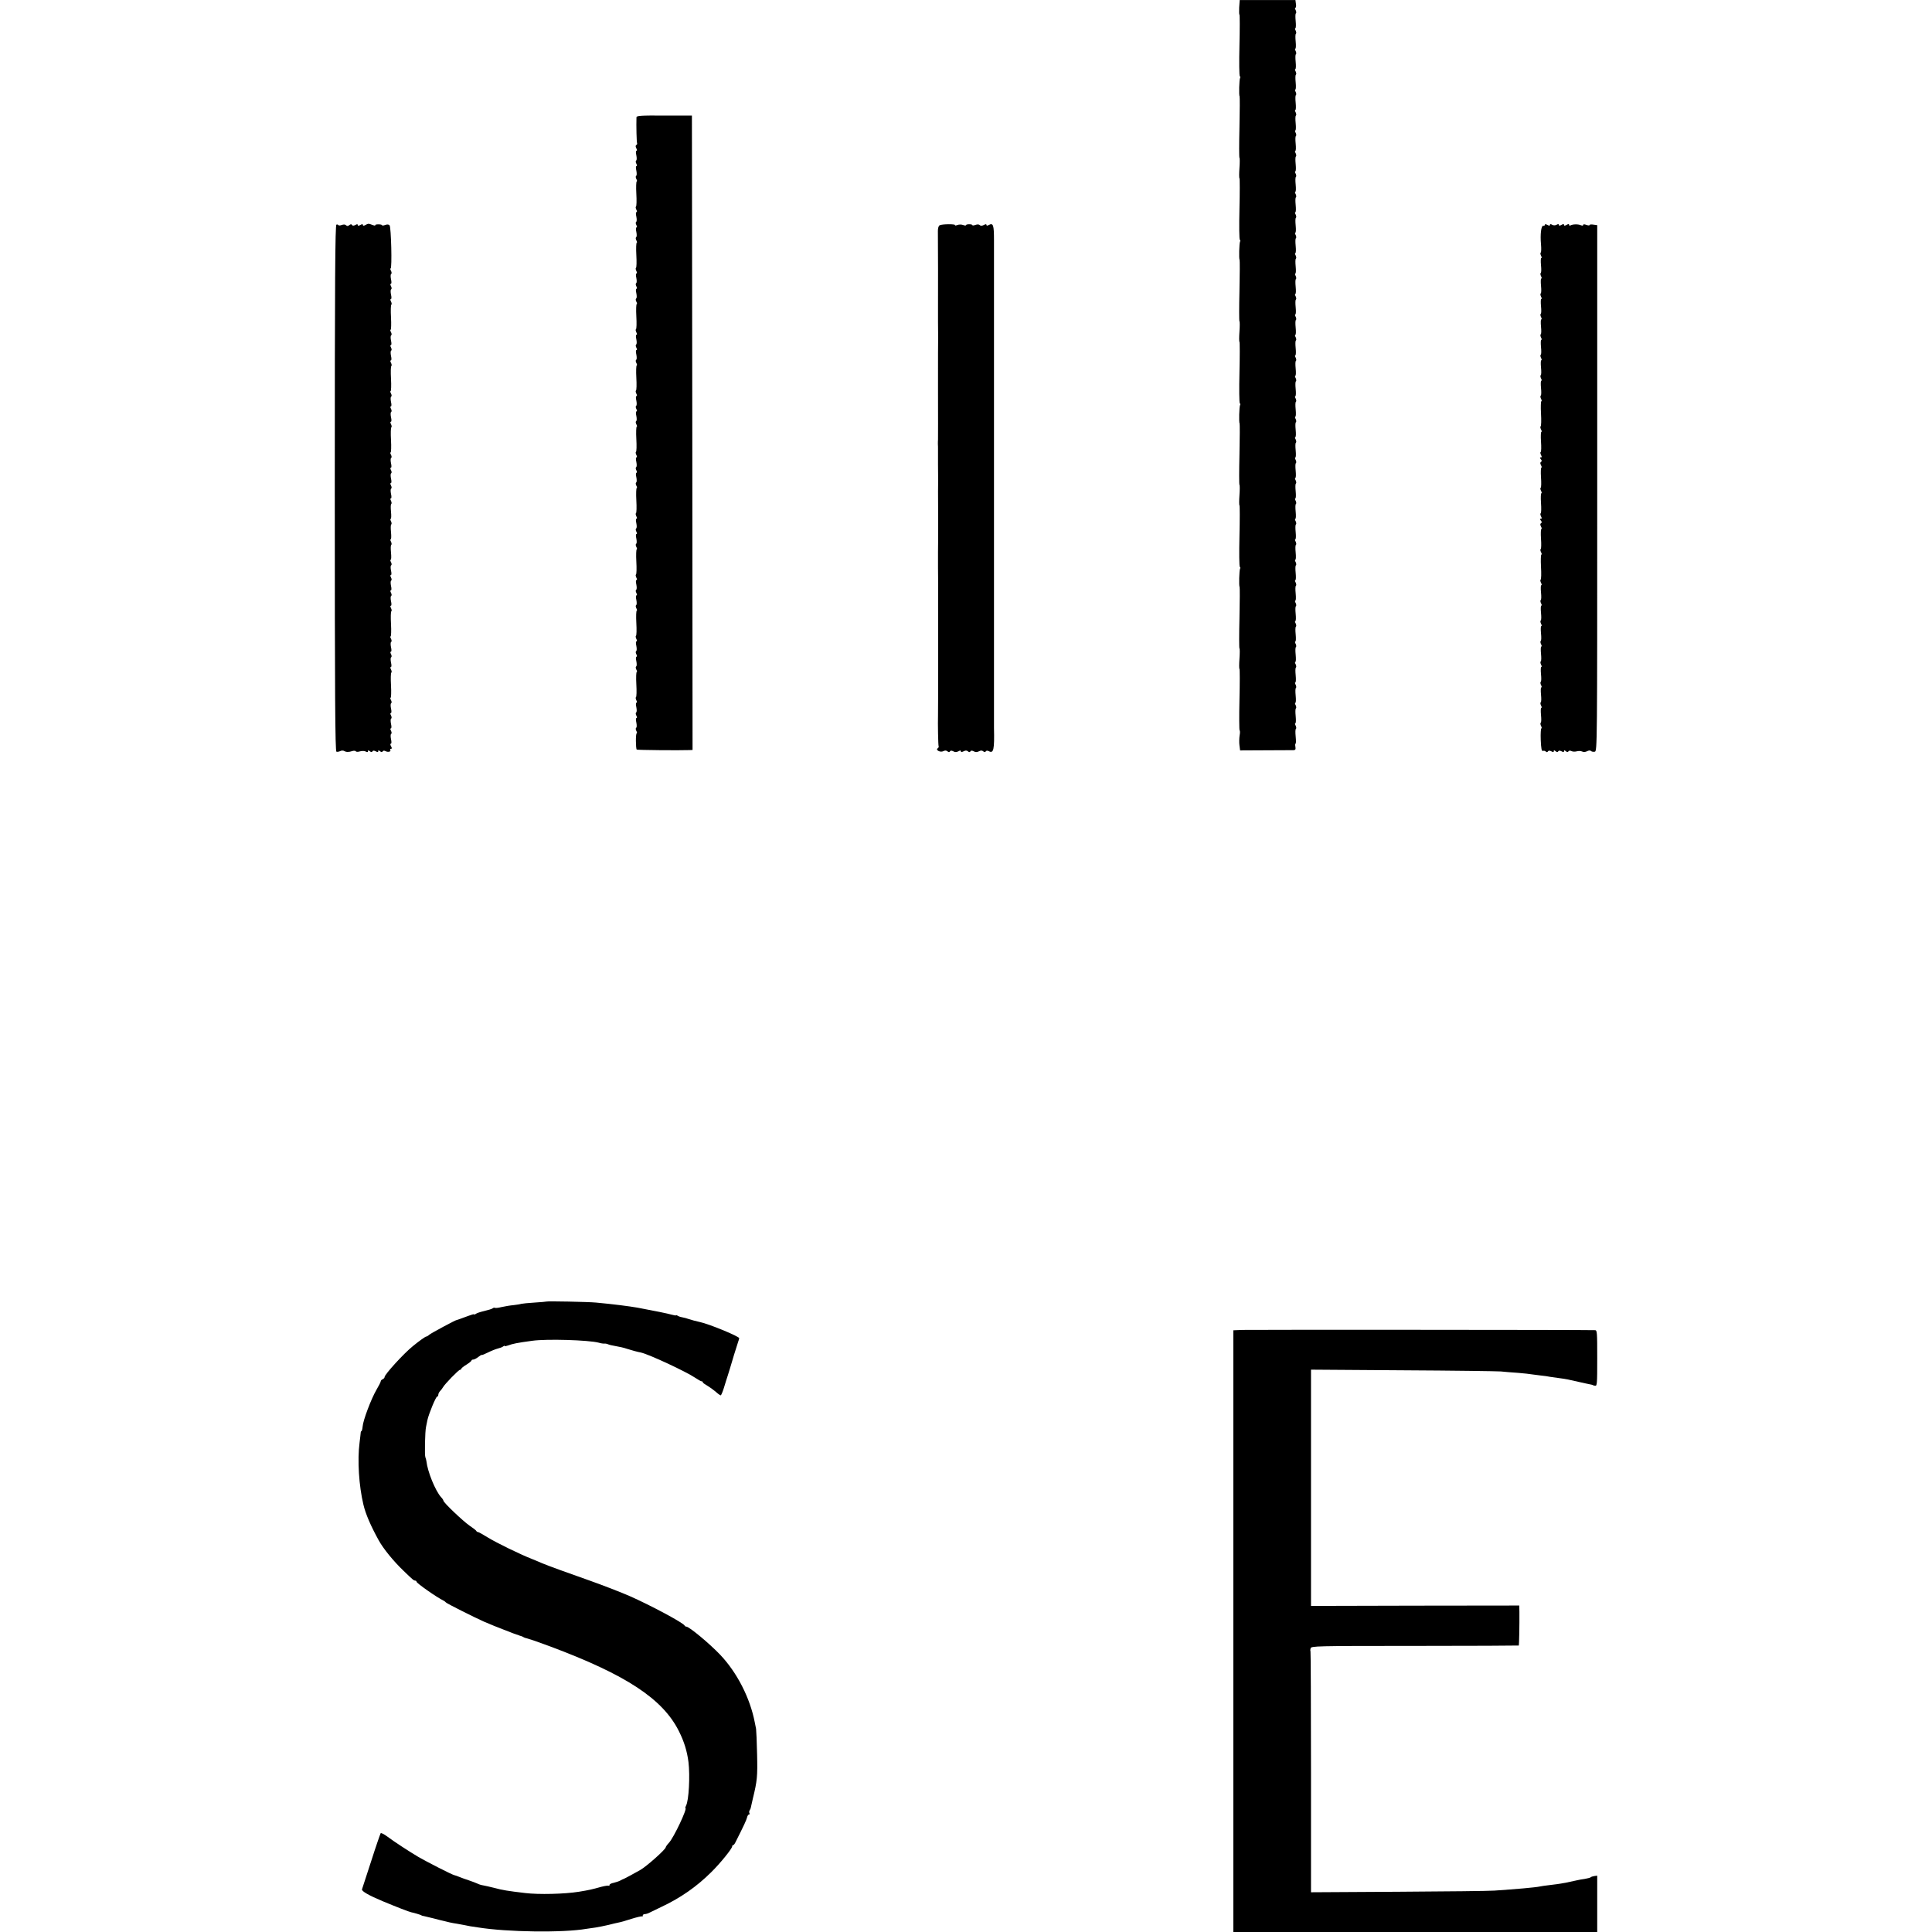 <?xml version="1.0" encoding="UTF-8" standalone="no"?>
<svg xmlns="http://www.w3.org/2000/svg" version="1.0" width="1512pt" height="1512pt" viewBox="0 0 1512 1512" preserveAspectRatio="xMidYMid meet">
  <g transform="translate(0,1512) scale(0.1,-0.1)" fill="#000000" stroke="none">
    <path d="M9698 15064 c-1 -31 -1 -57 2 -59 3 -2 3 -110 0 -240 -3 -130 -2 -239 3 -242 4 -2 5 -8 2 -13 -7 -11 -10 -138 -4 -144 2 -2 2 -111 -1 -241 -3 -130 -3 -238 0 -240 3 -2 3 -38 0 -80 -3 -42 -3 -78 0 -80 3 -2 3 -110 0 -240 -3 -130 -2 -239 3 -242 4 -2 5 -8 2 -13 -7 -11 -10 -138 -4 -144 2 -2 2 -111 -1 -241 -3 -130 -3 -238 0 -240 3 -2 3 -38 0 -80 -3 -42 -3 -78 0 -80 3 -2 3 -110 0 -240 -3 -130 -2 -239 3 -242 4 -2 5 -8 2 -13 -7 -11 -10 -138 -4 -144 2 -2 2 -111 -1 -241 -3 -130 -3 -238 0 -240 3 -2 3 -38 0 -80 -3 -42 -3 -78 0 -80 3 -2 3 -110 0 -240 -3 -130 -2 -239 3 -242 4 -2 5 -8 2 -13 -7 -11 -10 -138 -4 -144 2 -2 2 -111 -1 -241 -3 -130 -3 -238 0 -240 3 -2 3 -38 0 -80 -3 -42 -3 -78 0 -80 3 -2 3 -110 0 -240 -3 -130 -2 -239 1 -241 4 -2 4 -21 0 -41 -3 -21 -4 -56 -1 -77 l5 -39 200 1 c110 0 208 1 219 1 14 1 17 7 14 26 -3 14 -2 25 1 25 4 0 4 25 1 56 -3 30 -3 57 2 60 4 3 3 14 -2 25 -6 10 -7 19 -2 19 4 0 5 25 2 56 -3 30 -3 57 2 60 4 3 3 14 -2 25 -6 10 -7 19 -2 19 4 0 5 25 2 56 -3 30 -3 57 2 60 4 3 3 14 -2 25 -6 10 -7 19 -2 19 4 0 5 25 2 56 -3 30 -3 57 2 60 4 3 3 14 -2 25 -6 10 -7 19 -2 19 4 0 5 25 2 56 -3 30 -3 57 2 60 4 3 3 14 -2 25 -6 10 -7 19 -2 19 4 0 5 25 2 56 -3 30 -3 57 2 60 4 3 3 14 -2 25 -6 10 -7 19 -2 19 4 0 5 25 2 56 -3 30 -3 57 2 60 4 3 3 14 -2 25 -6 10 -7 19 -2 19 4 0 5 25 2 56 -3 30 -3 57 2 60 4 3 3 14 -2 25 -6 10 -7 19 -2 19 4 0 5 25 2 56 -3 30 -3 57 2 60 4 3 3 14 -2 25 -6 10 -7 19 -2 19 4 0 5 25 2 56 -3 30 -3 57 2 60 4 3 3 14 -2 25 -6 10 -7 19 -2 19 4 0 5 25 2 56 -3 30 -3 57 2 60 4 3 3 14 -2 25 -6 10 -7 19 -2 19 4 0 5 25 2 56 -3 30 -3 57 2 60 4 3 3 14 -2 25 -6 10 -7 19 -2 19 4 0 5 25 2 56 -3 30 -3 57 2 60 4 3 3 14 -2 25 -6 10 -7 19 -2 19 4 0 5 25 2 56 -3 30 -3 57 2 60 4 3 3 14 -2 25 -6 10 -7 19 -2 19 4 0 5 25 2 56 -3 30 -3 57 2 60 4 3 3 14 -2 25 -6 10 -7 19 -2 19 4 0 5 25 2 56 -3 30 -3 57 2 60 4 3 3 14 -2 25 -6 10 -7 19 -2 19 4 0 5 25 2 56 -3 30 -3 57 2 60 4 3 3 14 -2 25 -6 10 -7 19 -2 19 4 0 5 25 2 56 -3 30 -3 57 2 60 4 3 3 14 -2 25 -6 10 -7 19 -2 19 4 0 5 25 2 56 -3 30 -3 57 2 60 4 3 3 14 -2 25 -6 10 -7 19 -2 19 4 0 5 25 2 56 -3 30 -3 57 2 60 4 3 3 14 -2 25 -6 10 -7 19 -2 19 4 0 5 25 2 56 -3 30 -3 57 2 60 4 3 3 14 -2 25 -6 10 -7 19 -2 19 4 0 5 25 2 56 -3 30 -3 57 2 60 4 3 3 14 -2 25 -6 10 -7 19 -2 19 4 0 5 25 2 56 -3 30 -3 57 2 60 4 3 3 14 -2 25 -6 10 -7 19 -2 19 4 0 5 25 2 56 -3 30 -3 57 2 60 4 3 3 14 -2 25 -6 10 -7 19 -2 19 4 0 5 25 2 56 -3 30 -3 57 2 60 4 3 3 14 -2 25 -6 10 -7 19 -2 19 4 0 5 25 2 56 -3 30 -3 57 2 60 4 3 3 14 -2 25 -6 10 -7 19 -2 19 4 0 5 25 2 56 -3 30 -3 57 2 60 4 3 3 14 -2 25 -6 10 -7 19 -2 19 4 0 5 25 2 56 -3 30 -3 57 2 60 4 3 3 14 -2 25 -6 10 -7 19 -2 19 4 0 5 25 2 56 -3 30 -3 57 2 60 4 3 3 14 -2 25 -6 10 -7 19 -2 19 4 0 5 25 2 56 -3 30 -3 57 2 60 4 3 3 14 -2 25 -6 10 -7 19 -2 19 4 0 5 25 2 56 -3 30 -3 57 2 60 4 3 3 14 -2 25 -6 10 -7 19 -2 19 4 0 5 25 2 56 -3 30 -3 57 2 60 4 3 3 14 -2 25 -6 10 -7 19 -2 19 4 0 5 25 2 56 -3 30 -3 57 2 60 4 3 3 14 -2 25 -6 10 -7 19 -2 19 4 0 5 25 2 56 -3 30 -3 57 2 60 4 3 3 14 -2 25 -6 10 -7 19 -2 19 4 0 5 25 2 56 -3 30 -3 57 2 60 4 3 3 14 -2 25 -6 10 -7 19 -2 19 4 0 5 25 2 56 -3 30 -3 57 2 60 4 3 3 14 -2 25 -6 10 -7 19 -2 19 5 0 7 14 4 30 l-4 30 -218 0 -218 0 -4 -56z"></path>
    <path d="M4981 14200 c-2 -63 1 -195 5 -201 2 -4 0 -10 -6 -14 -7 -4 -7 -12 0 -26 6 -11 7 -19 1 -19 -5 0 -6 -14 -1 -35 4 -20 4 -38 -1 -41 -5 -3 -5 -13 1 -25 6 -11 7 -19 1 -19 -5 0 -6 -14 -1 -35 4 -20 4 -38 -1 -41 -5 -3 -5 -13 1 -25 6 -10 7 -19 3 -19 -4 0 -6 -43 -3 -96 3 -53 2 -98 -3 -101 -4 -2 -2 -13 3 -24 6 -11 7 -19 1 -19 -5 0 -6 -14 -1 -35 4 -20 4 -38 -1 -41 -5 -3 -5 -13 1 -25 6 -11 7 -19 1 -19 -5 0 -6 -14 -1 -35 4 -20 4 -38 -1 -41 -5 -3 -5 -13 1 -25 6 -10 7 -19 3 -19 -4 0 -6 -43 -3 -96 3 -53 2 -98 -3 -101 -4 -2 -2 -13 3 -24 6 -11 7 -19 1 -19 -5 0 -6 -14 -1 -35 4 -20 4 -38 -1 -41 -5 -3 -5 -13 1 -25 6 -11 7 -19 1 -19 -5 0 -6 -14 -1 -35 4 -20 4 -38 -1 -41 -5 -3 -5 -13 1 -25 6 -10 7 -19 3 -19 -4 0 -6 -43 -3 -96 3 -53 2 -98 -3 -101 -4 -2 -2 -13 3 -24 6 -11 7 -19 1 -19 -5 0 -6 -14 -1 -35 4 -20 4 -38 -1 -41 -5 -3 -5 -13 1 -25 6 -11 7 -19 1 -19 -5 0 -6 -14 -1 -35 4 -20 4 -38 -1 -41 -5 -3 -5 -13 1 -25 6 -10 7 -19 3 -19 -4 0 -6 -43 -3 -96 3 -53 2 -98 -3 -101 -4 -2 -2 -13 3 -24 6 -11 7 -19 1 -19 -5 0 -6 -14 -1 -35 4 -20 4 -38 -1 -41 -5 -3 -5 -13 1 -25 6 -11 7 -19 1 -19 -5 0 -6 -14 -1 -35 4 -20 4 -38 -1 -41 -5 -3 -5 -13 1 -25 6 -10 7 -19 3 -19 -4 0 -6 -43 -3 -96 3 -53 2 -98 -3 -101 -4 -2 -2 -13 3 -24 6 -11 7 -19 1 -19 -5 0 -6 -14 -1 -35 4 -20 4 -38 -1 -41 -5 -3 -5 -13 1 -25 6 -11 7 -19 1 -19 -5 0 -6 -14 -1 -35 4 -20 4 -38 -1 -41 -5 -3 -5 -13 1 -25 6 -10 7 -19 3 -19 -4 0 -6 -43 -3 -96 3 -53 2 -98 -3 -101 -4 -2 -2 -13 3 -24 6 -11 7 -19 1 -19 -5 0 -6 -14 -1 -35 4 -20 4 -38 -1 -41 -5 -3 -5 -13 1 -25 6 -11 7 -19 1 -19 -5 0 -6 -14 -1 -35 4 -20 4 -38 -1 -41 -5 -3 -5 -13 1 -25 6 -10 7 -19 3 -19 -4 0 -6 -43 -3 -96 3 -53 2 -98 -3 -101 -4 -2 -2 -13 3 -24 6 -11 7 -19 1 -19 -5 0 -6 -14 -1 -35 4 -20 4 -38 -1 -41 -5 -3 -5 -13 1 -25 6 -11 7 -19 1 -19 -5 0 -6 -14 -1 -35 4 -20 4 -38 -1 -41 -5 -3 -5 -13 1 -25 6 -10 7 -19 3 -19 -4 0 -6 -43 -3 -96 3 -53 2 -98 -3 -101 -4 -2 -2 -13 3 -24 6 -11 7 -19 1 -19 -5 0 -6 -14 -1 -35 4 -20 4 -38 -1 -41 -5 -3 -5 -13 1 -25 6 -11 7 -19 1 -19 -5 0 -6 -14 -1 -35 4 -20 4 -38 -1 -41 -5 -3 -5 -13 1 -25 6 -10 7 -19 3 -19 -4 0 -6 -43 -3 -96 3 -53 2 -98 -3 -101 -4 -2 -2 -13 3 -24 6 -11 7 -19 1 -19 -5 0 -6 -14 -1 -35 4 -20 4 -38 -1 -41 -5 -3 -5 -13 1 -25 6 -11 7 -19 1 -19 -5 0 -6 -14 -1 -35 4 -20 4 -38 -1 -41 -5 -3 -5 -13 1 -25 6 -10 7 -19 3 -19 -9 0 -8 -118 0 -127 4 -4 332 -7 415 -4 l22 1 -2 2483 -3 2482 -217 0 c-188 1 -217 -1 -217 -15z"></path>
    <path d="M2633 13363 c-10 -4 -13 -425 -13 -2063 0 -1638 3 -2059 13 -2063 6 -2 20 0 30 5 9 5 23 5 30 1 16 -10 37 -10 64 -1 12 4 25 3 28 -2 3 -5 18 -5 33 0 16 4 36 4 45 -2 12 -6 17 -5 17 3 0 9 3 9 14 0 10 -8 16 -9 21 -1 4 7 12 7 26 0 14 -8 19 -7 19 1 0 9 3 9 14 0 10 -8 16 -9 21 -1 4 6 13 7 23 1 20 -10 45 -3 36 10 -3 5 0 9 6 9 8 0 8 6 0 20 -6 11 -7 20 -1 20 5 0 6 14 1 35 -4 20 -4 38 1 41 5 3 5 13 -1 25 -6 11 -7 19 -1 19 5 0 6 14 1 35 -4 20 -4 38 1 41 5 3 5 13 -1 25 -6 11 -7 19 -1 19 5 0 6 14 1 35 -4 20 -4 38 1 41 5 3 5 13 -1 25 -6 10 -7 19 -3 19 4 0 6 43 3 96 -3 53 -2 98 3 101 4 2 2 13 -3 24 -6 11 -7 19 -1 19 5 0 6 14 1 35 -4 20 -4 38 1 41 5 3 5 13 -1 25 -6 11 -7 19 -1 19 5 0 6 14 1 35 -4 20 -4 38 1 41 5 3 5 13 -1 25 -6 10 -7 19 -3 19 4 0 6 43 3 96 -3 53 -2 98 3 101 4 2 2 13 -3 24 -6 11 -7 19 -1 19 5 0 6 14 1 35 -4 20 -4 38 1 41 5 3 5 13 -1 25 -6 11 -7 19 -1 19 5 0 6 14 1 35 -4 20 -4 38 1 41 5 3 5 13 -1 25 -6 11 -7 19 -1 19 5 0 6 14 1 35 -4 20 -4 38 1 41 5 3 5 13 -1 25 -6 10 -7 19 -2 19 4 0 5 25 2 56 -3 30 -3 57 2 60 4 3 3 14 -2 25 -6 10 -7 19 -2 19 4 0 5 25 2 56 -3 30 -3 57 2 60 4 3 3 14 -2 25 -6 10 -7 19 -2 19 4 0 5 25 2 56 -3 30 -3 57 2 60 4 3 3 14 -2 25 -6 11 -7 19 -1 19 5 0 6 14 1 35 -4 20 -4 38 1 41 5 3 5 13 -1 25 -6 11 -7 19 -1 19 5 0 6 14 1 35 -4 20 -4 38 1 41 5 3 5 13 -1 25 -6 11 -7 19 -1 19 5 0 6 14 1 35 -4 20 -4 38 1 41 5 3 5 13 -1 25 -6 10 -7 19 -3 19 4 0 6 43 3 96 -3 53 -2 98 3 101 4 2 2 13 -3 24 -6 11 -7 19 -1 19 5 0 6 14 1 35 -4 20 -4 38 1 41 5 3 5 13 -1 25 -6 11 -7 19 -1 19 5 0 6 14 1 35 -4 20 -4 38 1 41 5 3 5 13 -1 25 -6 10 -7 19 -3 19 4 0 6 43 3 96 -3 53 -2 98 3 101 4 2 2 13 -3 24 -6 11 -7 19 -1 19 5 0 6 14 1 35 -4 20 -4 38 1 41 5 3 5 13 -1 25 -6 11 -7 19 -1 19 5 0 6 14 1 35 -4 20 -4 38 1 41 5 3 5 13 -1 25 -6 10 -7 19 -3 19 4 0 6 43 3 96 -3 53 -2 98 3 101 4 2 2 13 -3 24 -6 11 -7 19 -1 19 5 0 6 14 1 35 -4 20 -4 38 1 41 5 3 5 13 -1 25 -6 11 -7 19 -1 19 5 0 6 14 1 35 -4 20 -4 38 1 41 5 3 5 13 -1 25 -6 10 -7 19 -3 19 12 0 4 322 -8 337 -7 8 -18 9 -35 3 -13 -5 -24 -6 -24 -2 0 4 -13 7 -29 7 -16 0 -27 -3 -24 -7 2 -5 -8 -3 -24 3 -30 11 -30 11 -55 -2 -12 -7 -18 -6 -18 1 0 8 -6 8 -20 0 -14 -8 -20 -8 -20 0 0 7 -6 8 -19 0 -14 -7 -22 -7 -26 0 -5 8 -11 7 -21 -1 -11 -9 -18 -9 -26 -1 -7 7 -19 7 -34 2 -12 -5 -24 -5 -26 -1 -2 4 -9 6 -15 4z"></path>
    <path d="M7354 13357 c-9 -5 -14 -22 -14 -45 1 -44 2 -571 1 -592 0 -8 0 -62 0 -120 1 -58 1 -112 1 -120 -1 -8 -1 -188 -1 -400 1 -212 0 -392 0 -400 -1 -8 -1 -24 -1 -35 1 -11 1 -27 1 -35 0 -8 0 -64 0 -125 1 -60 1 -117 1 -125 -1 -8 -1 -134 0 -280 0 -146 0 -272 -1 -280 0 -8 0 -62 0 -120 1 -58 1 -112 1 -120 0 -8 -1 -242 0 -520 0 -278 0 -512 -1 -520 -2 -59 1 -235 5 -241 2 -4 -1 -11 -7 -15 -21 -13 20 -35 43 -23 14 7 23 7 33 -1 9 -8 15 -8 20 0 4 7 12 7 26 0 13 -8 25 -7 39 0 14 8 20 8 20 0 0 -7 6 -7 21 0 15 8 24 8 34 0 9 -8 15 -8 20 0 4 7 12 7 26 0 13 -8 25 -7 40 0 15 8 24 8 34 0 9 -8 15 -8 20 0 4 6 12 7 24 1 37 -20 44 13 40 182 0 20 0 460 0 482 0 8 0 44 0 80 0 36 0 72 0 80 0 8 0 116 0 240 0 124 0 232 0 240 0 8 0 116 0 240 0 124 0 232 0 240 0 8 0 116 0 240 0 124 0 232 0 240 0 8 0 116 0 240 0 124 0 232 0 240 0 8 0 116 0 240 0 124 0 232 0 240 0 8 0 44 0 80 0 36 0 72 0 80 0 19 0 459 0 483 0 9 0 69 0 132 0 119 -6 138 -41 119 -12 -7 -18 -6 -18 1 0 7 -6 7 -21 -1 -14 -7 -24 -8 -31 -1 -7 7 -19 7 -34 2 -13 -5 -24 -6 -24 -2 0 4 -11 7 -25 7 -14 0 -25 -3 -25 -7 0 -4 -10 -4 -22 1 -13 5 -33 5 -46 0 -13 -5 -21 -5 -18 -1 6 10 -102 9 -120 -1z"></path>
    <path d="M12090 13360 c0 -5 -6 -9 -12 -7 -17 3 -25 -68 -18 -146 3 -32 2 -61 -2 -63 -4 -3 -3 -14 2 -25 6 -10 7 -19 2 -19 -4 0 -5 -25 -2 -56 3 -30 3 -57 -2 -60 -4 -3 -3 -14 2 -25 6 -10 7 -19 2 -19 -4 0 -5 -25 -2 -56 3 -30 3 -57 -2 -60 -4 -3 -3 -14 2 -25 6 -10 7 -19 2 -19 -4 0 -5 -25 -2 -56 3 -30 3 -57 -2 -60 -4 -3 -3 -14 2 -25 6 -10 7 -19 2 -19 -4 0 -5 -25 -2 -56 3 -30 3 -57 -2 -60 -4 -3 -3 -14 2 -25 6 -10 7 -19 2 -19 -4 0 -5 -25 -2 -56 3 -30 3 -57 -2 -60 -4 -3 -3 -14 2 -25 6 -10 7 -19 2 -19 -4 0 -5 -25 -2 -56 3 -30 3 -57 -2 -60 -4 -3 -3 -14 2 -25 6 -10 7 -19 2 -19 -4 0 -5 -25 -2 -56 3 -30 3 -57 -2 -60 -4 -3 -3 -14 2 -25 6 -10 7 -19 3 -19 -4 0 -6 -43 -3 -96 3 -53 2 -98 -3 -101 -4 -2 -2 -13 3 -24 6 -10 7 -19 3 -19 -4 0 -6 -34 -3 -76 3 -42 2 -78 -2 -81 -5 -2 -3 -13 2 -24 8 -14 7 -19 -1 -19 -9 0 -9 -3 0 -14 8 -10 9 -16 1 -21 -7 -4 -7 -12 0 -26 6 -10 7 -19 3 -19 -4 0 -6 -34 -3 -76 3 -42 2 -78 -2 -81 -5 -2 -3 -13 2 -24 6 -10 7 -19 3 -19 -4 0 -6 -34 -3 -76 3 -42 2 -78 -2 -81 -5 -2 -3 -13 2 -24 8 -14 7 -19 -1 -19 -9 0 -9 -3 0 -14 8 -10 9 -16 1 -21 -7 -4 -7 -12 0 -26 6 -10 7 -19 3 -19 -4 0 -6 -34 -3 -76 3 -42 2 -78 -2 -81 -5 -2 -3 -13 2 -24 6 -10 7 -19 3 -19 -4 0 -6 -43 -3 -96 3 -53 2 -98 -3 -101 -4 -2 -2 -13 3 -24 6 -10 7 -19 2 -19 -4 0 -5 -25 -2 -56 3 -30 3 -57 -2 -60 -4 -3 -3 -14 2 -25 6 -10 7 -19 2 -19 -4 0 -5 -25 -2 -56 3 -30 3 -57 -2 -60 -4 -3 -3 -14 2 -25 6 -10 7 -19 2 -19 -4 0 -5 -25 -2 -56 3 -30 3 -57 -2 -60 -4 -3 -3 -14 2 -25 6 -10 7 -19 2 -19 -4 0 -5 -25 -2 -56 3 -30 3 -57 -2 -60 -4 -3 -3 -14 2 -25 6 -10 7 -19 2 -19 -4 0 -5 -25 -2 -56 3 -30 3 -57 -2 -60 -4 -3 -3 -14 2 -25 6 -10 7 -19 2 -19 -4 0 -5 -25 -2 -56 3 -30 3 -57 -2 -60 -4 -3 -3 -14 2 -25 6 -10 7 -19 2 -19 -4 0 -5 -25 -2 -56 3 -30 3 -57 -2 -60 -4 -3 -3 -14 2 -25 6 -10 7 -19 3 -19 -4 0 -7 -41 -5 -91 3 -69 7 -89 17 -86 7 3 17 1 23 -5 6 -6 12 -6 16 1 5 8 13 8 27 1 14 -8 19 -7 19 1 0 9 3 9 14 0 10 -8 16 -9 21 -1 4 7 12 7 26 0 14 -8 19 -7 19 1 0 9 3 9 14 0 10 -8 16 -9 21 -1 4 6 13 7 23 2 9 -5 28 -6 42 -2 14 4 33 3 43 -2 10 -5 25 -4 38 3 14 7 25 7 31 1 5 -5 18 -7 29 -5 19 5 19 44 19 2063 l0 2058 -30 4 c-16 3 -30 1 -30 -3 0 -5 -11 -4 -25 1 -16 6 -25 6 -25 -1 0 -6 -7 -6 -17 -2 -21 10 -65 9 -82 -1 -6 -4 -11 -2 -11 4 0 8 -6 8 -20 0 -14 -8 -20 -8 -20 0 0 8 -6 8 -20 0 -14 -8 -20 -8 -20 0 0 7 -6 8 -18 1 -11 -6 -24 -6 -35 0 -11 7 -17 6 -17 -1 0 -8 -6 -8 -20 0 -14 7 -20 7 -20 0z"></path>
    <path d="M4277 4934 c-1 -1 -43 -5 -93 -8 -50 -3 -98 -8 -105 -10 -8 -3 -34 -7 -59 -10 -25 -2 -67 -9 -94 -15 -27 -7 -51 -9 -54 -6 -3 2 -10 1 -16 -4 -6 -5 -36 -14 -66 -21 -30 -7 -61 -17 -67 -23 -7 -5 -13 -7 -13 -3 0 3 -21 -3 -47 -13 -62 -23 -87 -32 -90 -32 -7 1 -200 -103 -214 -115 -8 -8 -19 -14 -23 -14 -7 0 -55 -34 -105 -75 -72 -58 -220 -221 -221 -241 0 -7 -7 -14 -15 -18 -8 -3 -15 -10 -15 -15 0 -6 -15 -36 -34 -68 -42 -72 -105 -240 -108 -287 -2 -20 -6 -36 -9 -36 -3 0 -6 -6 -6 -12 -1 -7 -4 -42 -9 -78 -18 -138 -5 -339 30 -485 17 -73 57 -166 120 -280 35 -64 117 -165 195 -239 29 -28 59 -57 67 -63 7 -7 17 -13 23 -13 6 0 11 -4 11 -9 0 -11 161 -124 210 -147 8 -4 17 -11 20 -15 6 -8 223 -117 295 -149 81 -34 87 -37 155 -63 77 -30 102 -40 113 -42 4 -2 9 -4 12 -5 3 -1 8 -3 13 -4 4 -1 12 -4 18 -8 6 -4 21 -9 35 -12 13 -3 89 -29 169 -59 601 -224 888 -413 1014 -667 40 -80 63 -154 74 -240 13 -108 3 -301 -19 -341 -5 -11 -8 -19 -5 -19 18 0 -91 -232 -129 -272 -14 -15 -25 -31 -25 -35 0 -16 -148 -148 -198 -177 -40 -23 -127 -70 -132 -71 -3 0 -14 -6 -25 -12 -11 -6 -35 -14 -52 -18 -18 -3 -33 -11 -33 -17 0 -6 -3 -9 -6 -6 -3 3 -29 -1 -57 -8 -75 -21 -97 -26 -177 -39 -112 -18 -314 -23 -420 -10 -142 17 -174 22 -245 41 -33 8 -71 17 -84 19 -14 2 -34 8 -45 14 -12 5 -41 17 -66 25 -25 8 -58 20 -75 27 -16 7 -35 13 -40 14 -19 4 -218 106 -280 142 -79 47 -189 119 -244 160 -25 19 -48 30 -52 26 -3 -5 -37 -102 -74 -218 -38 -116 -70 -215 -72 -221 -5 -14 54 -48 162 -93 103 -43 208 -84 225 -87 18 -3 67 -18 75 -22 5 -4 16 -7 25 -8 8 -2 42 -10 75 -18 33 -9 69 -18 80 -20 11 -3 31 -8 45 -11 14 -3 39 -8 55 -10 17 -3 44 -8 60 -11 17 -4 37 -8 45 -9 8 -1 35 -5 60 -9 230 -37 665 -43 850 -11 14 2 45 7 70 10 25 4 70 13 100 20 30 8 66 16 80 19 14 2 60 15 102 29 42 13 80 22 83 19 3 -3 5 0 5 6 0 7 7 12 15 12 8 0 23 4 33 9 9 5 53 26 97 47 150 70 277 159 391 272 72 71 164 185 164 202 0 6 3 10 8 10 4 0 12 10 18 23 68 135 84 170 90 192 3 14 10 25 16 25 5 0 6 4 3 10 -3 5 -3 16 2 23 4 6 8 14 8 17 1 3 8 37 17 75 34 139 37 173 33 345 -2 96 -6 186 -8 200 -3 14 -7 36 -10 50 -37 192 -139 391 -271 530 -87 91 -243 220 -265 220 -5 0 -11 3 -13 8 -9 21 -265 158 -428 230 -65 29 -221 89 -320 124 -138 48 -333 119 -365 133 -16 8 -53 22 -81 34 -90 35 -277 126 -347 169 -37 23 -71 42 -76 42 -5 0 -11 4 -13 8 -1 5 -25 23 -53 42 -51 35 -205 181 -205 196 0 4 -8 17 -19 28 -45 51 -105 199 -114 281 -2 11 -5 25 -8 30 -7 14 -3 203 5 238 3 15 8 39 11 54 10 47 66 183 76 183 5 0 9 6 9 14 0 8 6 21 13 28 7 7 18 21 23 30 14 26 123 138 134 138 6 0 10 4 10 8 0 4 18 19 40 32 22 14 40 28 40 33 0 4 6 7 14 7 7 0 25 9 40 21 14 11 26 18 26 15 0 -3 21 6 48 19 26 13 61 27 77 31 17 4 36 11 43 17 6 5 12 7 12 3 0 -3 11 -1 25 4 37 14 72 21 190 37 113 16 441 6 521 -15 16 -5 36 -8 44 -7 8 1 22 -2 30 -6 9 -4 36 -10 60 -14 24 -4 62 -12 84 -20 38 -12 84 -25 112 -30 63 -14 355 -150 427 -199 21 -14 42 -26 47 -26 6 0 10 -3 10 -8 0 -4 15 -15 33 -25 17 -10 47 -31 66 -47 18 -17 37 -30 41 -30 4 0 15 26 25 58 9 31 24 77 32 102 8 25 16 50 17 55 4 17 57 189 63 205 3 8 7 20 8 27 3 13 -236 112 -309 127 -28 6 -72 18 -86 23 -13 5 -31 10 -65 17 -5 1 -16 5 -22 9 -7 5 -13 6 -13 3 0 -2 -15 0 -32 5 -36 10 -129 29 -268 55 -62 11 -194 28 -325 40 -63 6 -383 12 -388 8z"></path>
    <path d="M9724 4712 l-72 -3 0 -2354 0 -2355 1424 0 1424 0 0 221 0 220 -22 -3 c-13 -2 -25 -6 -28 -9 -3 -4 -23 -9 -45 -13 -22 -3 -50 -8 -62 -11 -25 -5 -54 -12 -93 -20 -30 -6 -92 -15 -140 -20 -19 -2 -46 -6 -60 -9 -32 -7 -188 -21 -355 -32 -38 -3 -377 -7 -752 -9 l-683 -4 0 941 c0 518 -2 943 -4 945 -2 2 -2 13 1 23 5 18 32 19 815 19 446 0 812 2 814 3 3 3 6 164 5 263 l-1 50 -815 -1 -815 -2 0 925 0 924 718 -5 c394 -2 740 -7 767 -9 28 -3 88 -8 135 -11 47 -4 96 -9 110 -12 14 -2 45 -6 70 -9 25 -2 56 -7 70 -10 14 -2 46 -7 71 -10 25 -3 56 -8 70 -11 25 -6 96 -21 139 -31 48 -10 55 -11 55 -13 0 -1 8 -3 18 -5 16 -3 17 13 17 216 0 202 -1 219 -17 219 -90 3 -2705 4 -2759 2z"></path>
  </g>
</svg>
